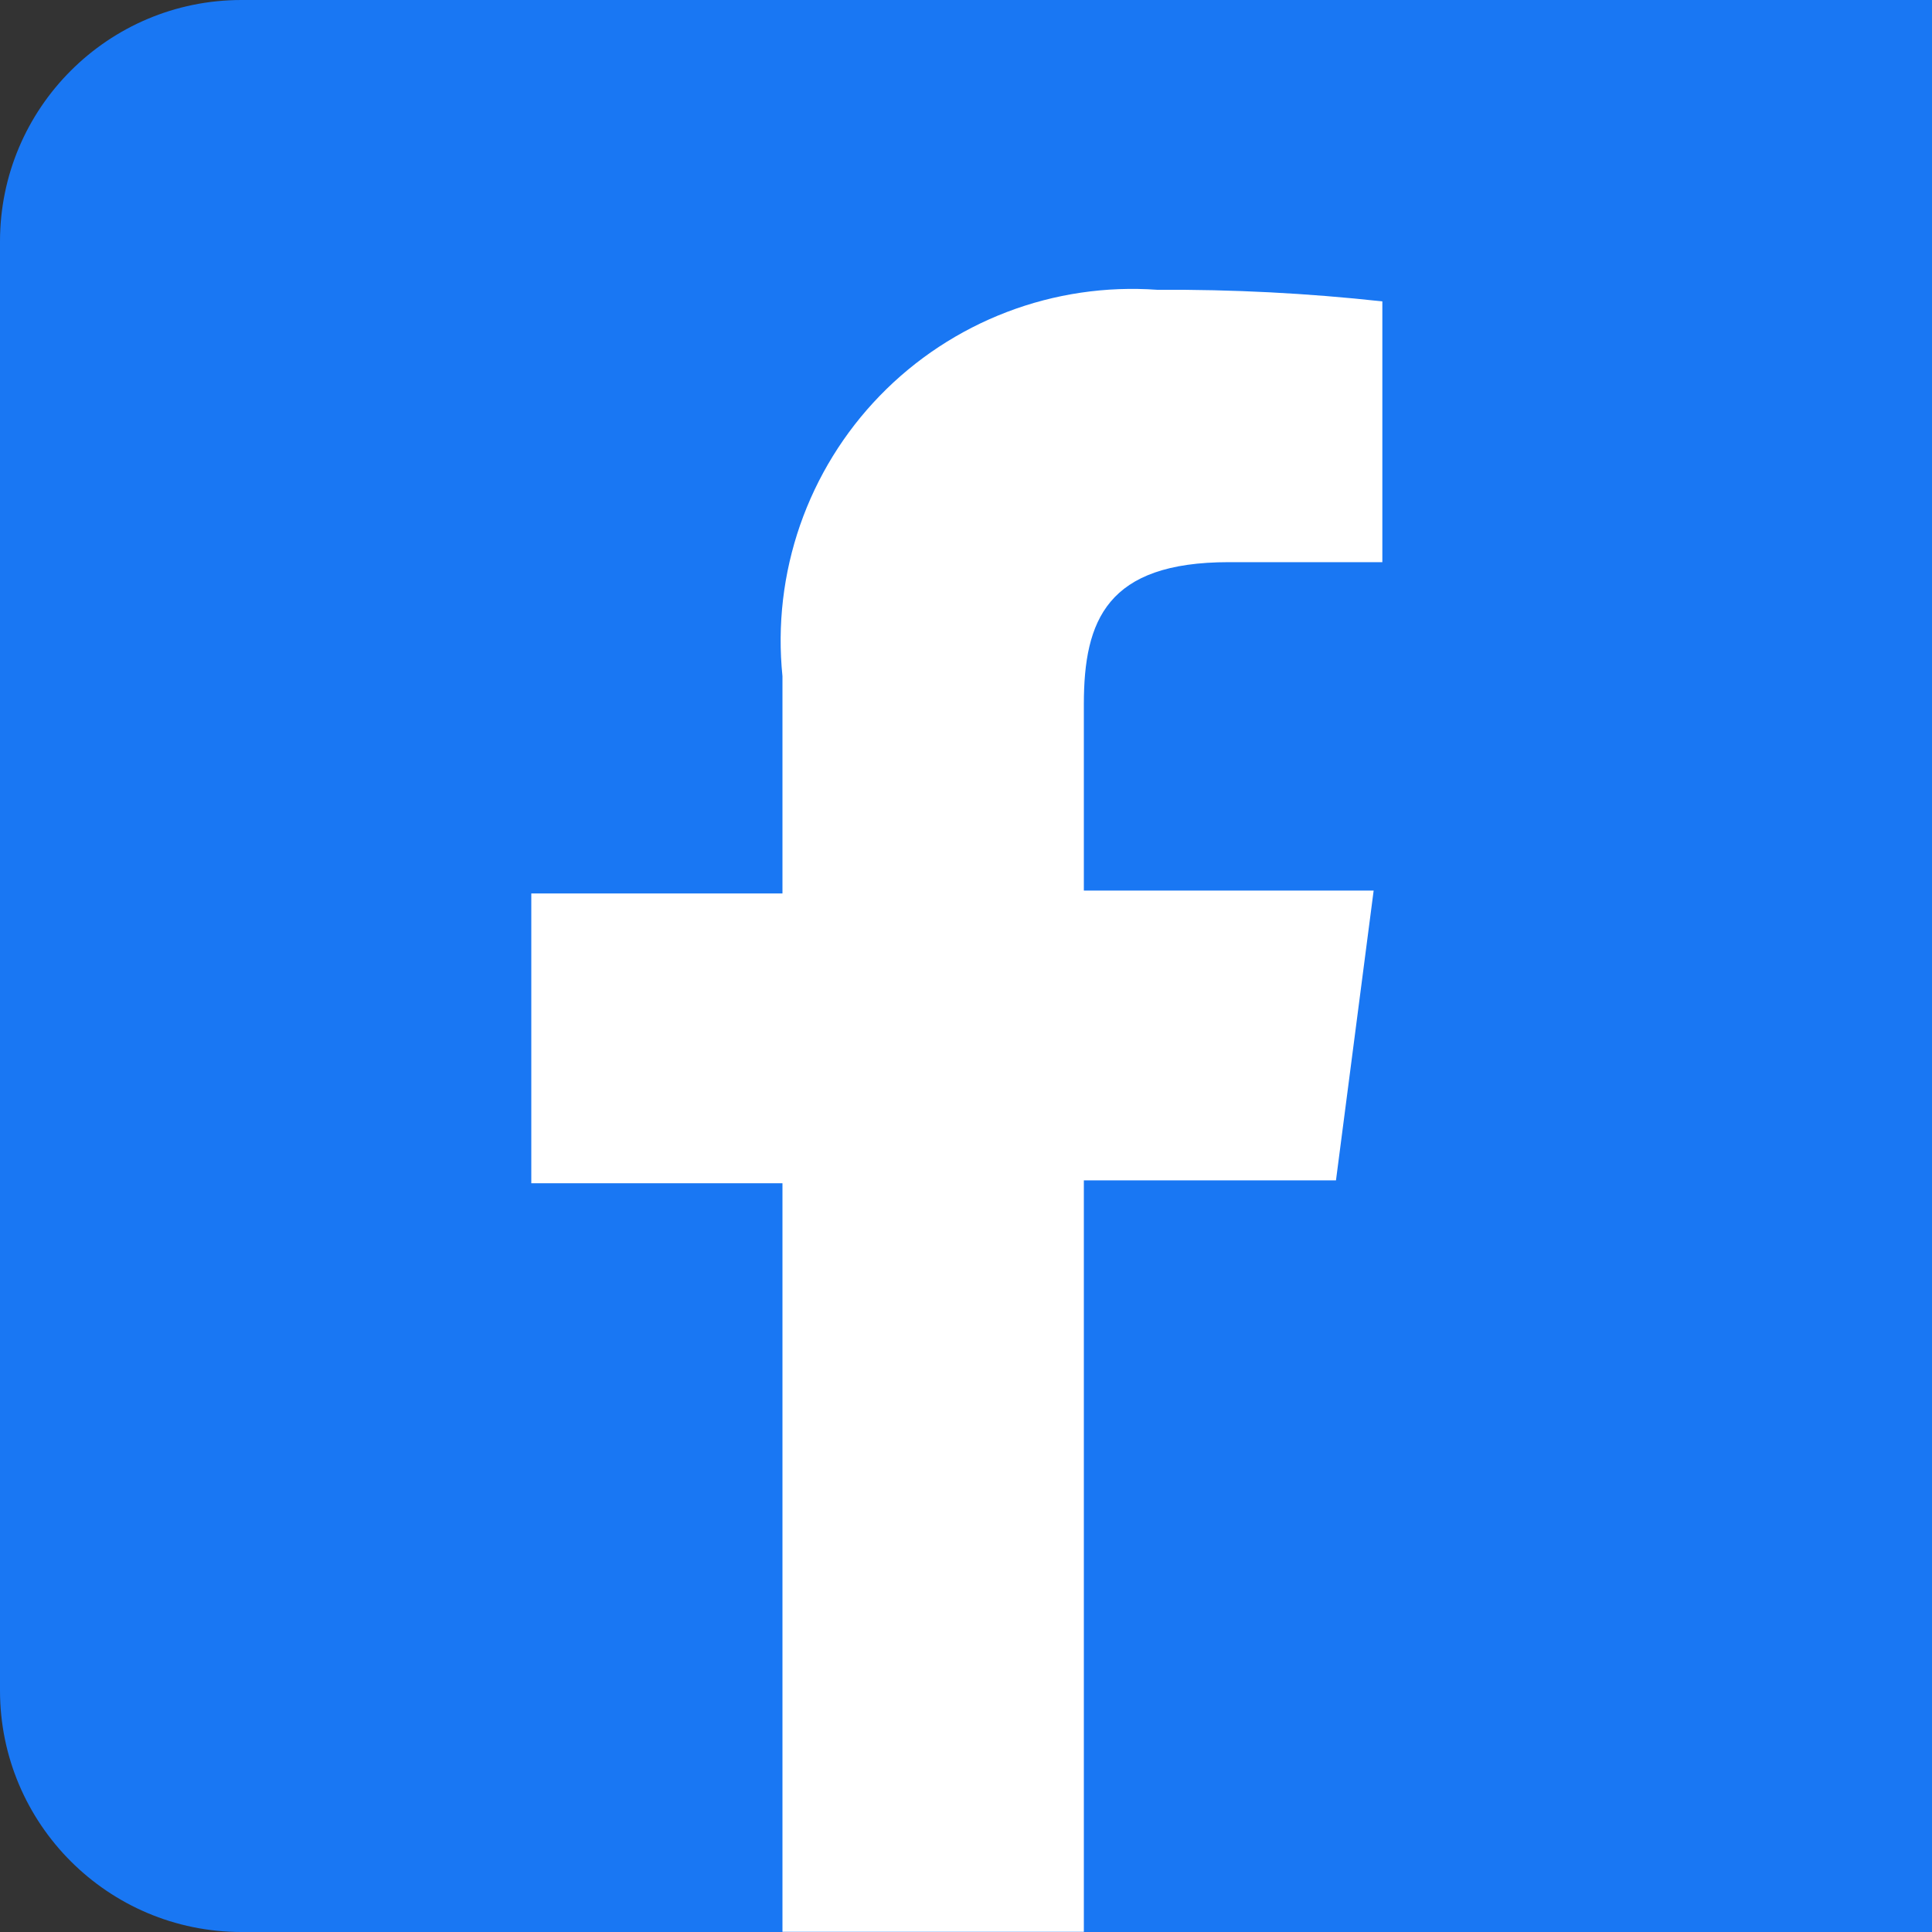 <svg width="40" height="40" viewBox="0 0 40 40" fill="none" xmlns="http://www.w3.org/2000/svg">
<rect x="0" y="0" width="40" height="40" fill="#333333" stroke="none"/>
<g clip-path="url(#clip0_4516_20624)">
<path d="M40 2.12387e-05C27.4 2.12387e-05 12.6 -0 0 0V40C29.149 40.007 18.518 40.005 40 40C40 26.668 40 13.332 40 2.12387e-05Z" fill="#1977F3"/>
<path d="M16.2 39.996V24.498H11V18.498H16.2V13.999C16.092 12.942 16.217 11.875 16.565 10.872C16.914 9.869 17.477 8.954 18.217 8.192C18.956 7.43 19.854 6.839 20.846 6.46C21.838 6.081 22.901 5.924 23.96 6C25.517 5.99 27.073 6.07 28.62 6.24V11.639H25.44C22.92 11.639 22.44 12.839 22.44 14.579V18.438H28.44L27.66 24.438H22.44V39.996C20.846 39.996 18.217 39.996 16.2 39.996Z" fill="white"/>
</g>
<defs>
<clipPath id="clip0_4516_20624">
<path d="M0 5C0 2.239 2.239 0 5 0H40V40H5C2.239 40 0 37.761 0 35V5Z" fill="white"/>
</clipPath>
</defs>
</svg>
